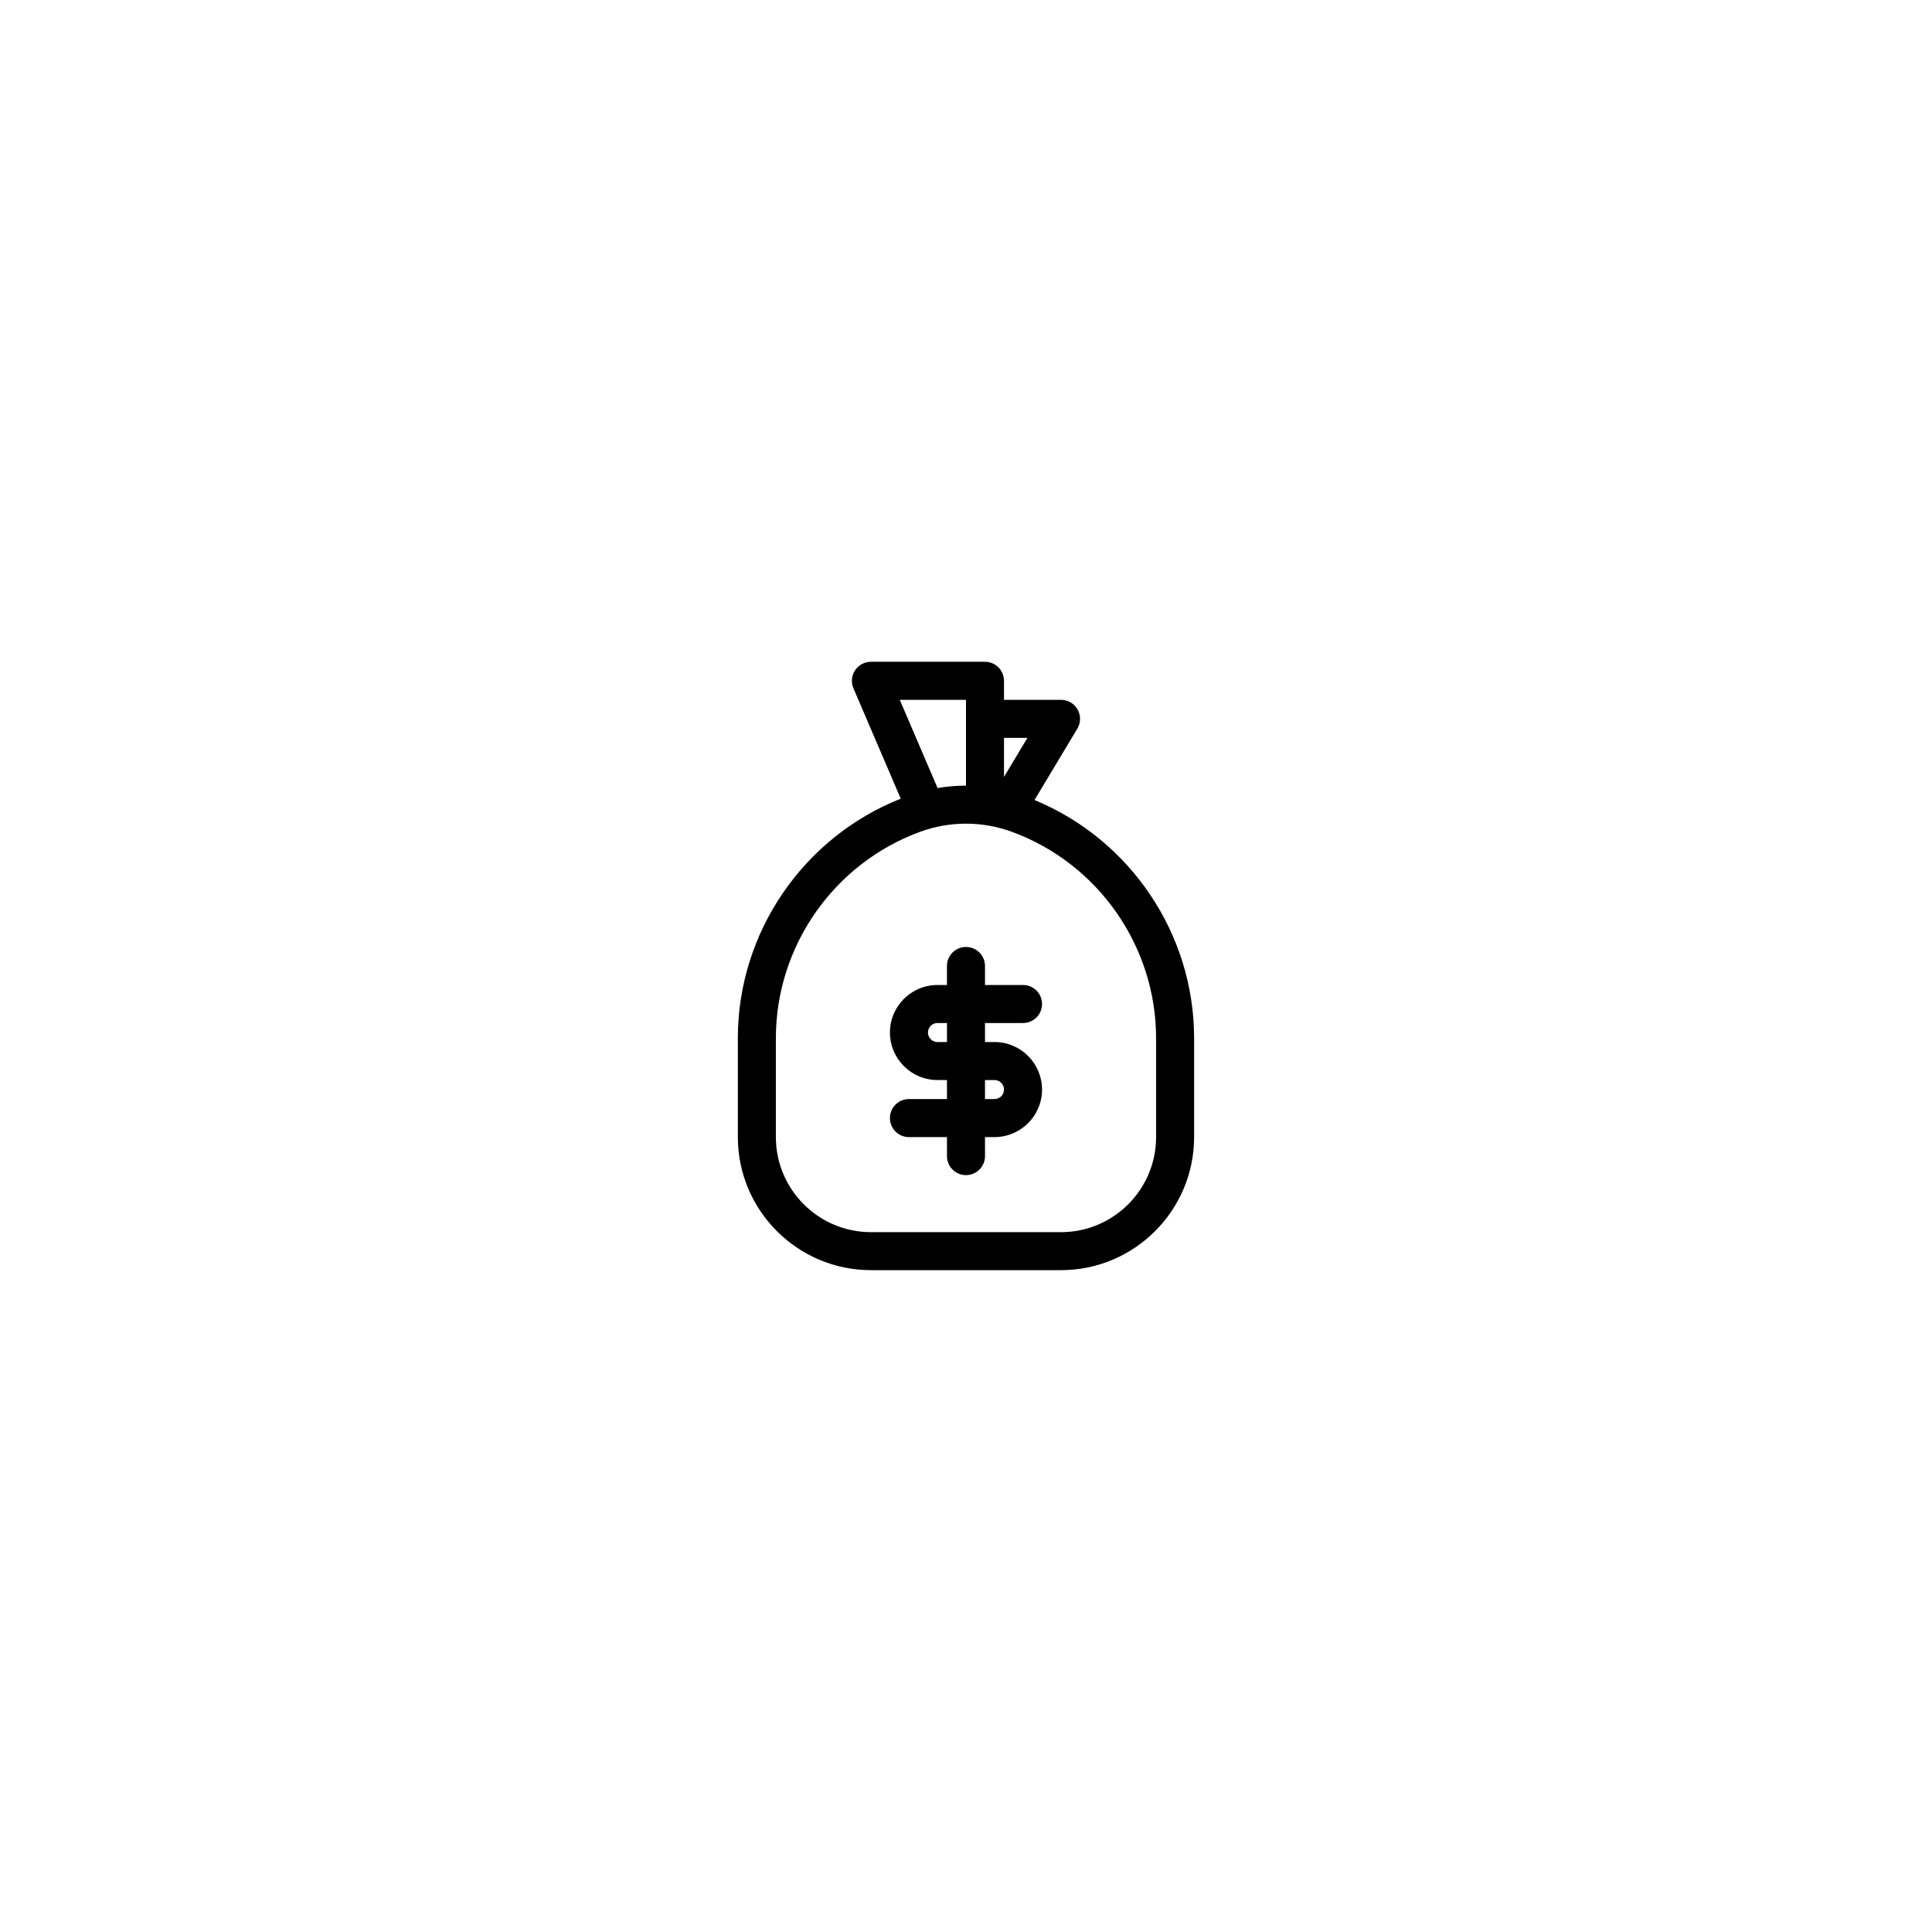 <?xml version="1.0" encoding="UTF-8"?>
<!-- Uploaded to: ICON Repo, www.svgrepo.com, Generator: ICON Repo Mixer Tools -->
<svg fill="#000000" width="800px" height="800px" version="1.1" viewBox="144 144 512 512" xmlns="http://www.w3.org/2000/svg">
 <path d="m415.11 415.11c2.785 0 5.039-2.254 5.039-5.039 0-2.785-2.254-5.039-5.039-5.039h-10.078v-5.039c0-2.785-2.254-5.039-5.039-5.039s-5.039 2.254-5.039 5.039v5.039h-2.519c-6.949 0-12.594 5.648-12.594 12.594 0 6.949 5.648 12.594 12.594 12.594l2.523 0.004v5.039h-10.078c-2.785 0-5.039 2.254-5.039 5.039 0 2.785 2.254 5.039 5.039 5.039h10.078v5.039c0 2.785 2.254 5.039 5.039 5.039s5.039-2.254 5.039-5.039v-5.039h2.519c6.949 0 12.594-5.648 12.594-12.594 0-6.953-5.648-12.598-12.598-12.598h-2.519v-5.039zm-7.559 15.113c1.387 0 2.519 1.133 2.519 2.519 0 1.387-1.133 2.519-2.519 2.519h-2.519v-5.039zm-12.594-10.074h-2.519c-1.387 0-2.519-1.133-2.519-2.519 0-1.387 1.133-2.519 2.519-2.519h2.519zm23.195-64.133 11.355-18.922c0.938-1.559 0.953-3.492 0.066-5.078-0.906-1.582-2.582-2.555-4.391-2.555h-15.113v-5.039c0-2.785-2.254-5.039-5.039-5.039h-30.23c-1.691 0-3.269 0.852-4.207 2.262-0.934 1.414-1.094 3.203-0.422 4.758l12.535 29.25c-25.883 10.266-43.168 35.5-43.168 63.469v26.215c0 19.441 15.824 35.266 35.266 35.266h50.383c19.441 0 35.266-15.824 35.266-35.266v-26.219c0-27.652-16.898-52.625-42.301-63.102zm-1.875-16.477-6.207 10.355v-10.355zm-16.281-10.078v22.738c-2.519 0-5.039 0.223-7.531 0.641l-10.02-23.379zm50.379 115.88c0 13.891-11.301 25.191-25.191 25.191h-50.379c-13.891 0-25.191-11.301-25.191-25.191v-26.219c0-24.395 15.406-46.387 38.324-54.723 7.535-2.734 16.086-2.918 24.113 0 22.914 8.34 38.324 30.332 38.324 54.727z"/>
</svg>